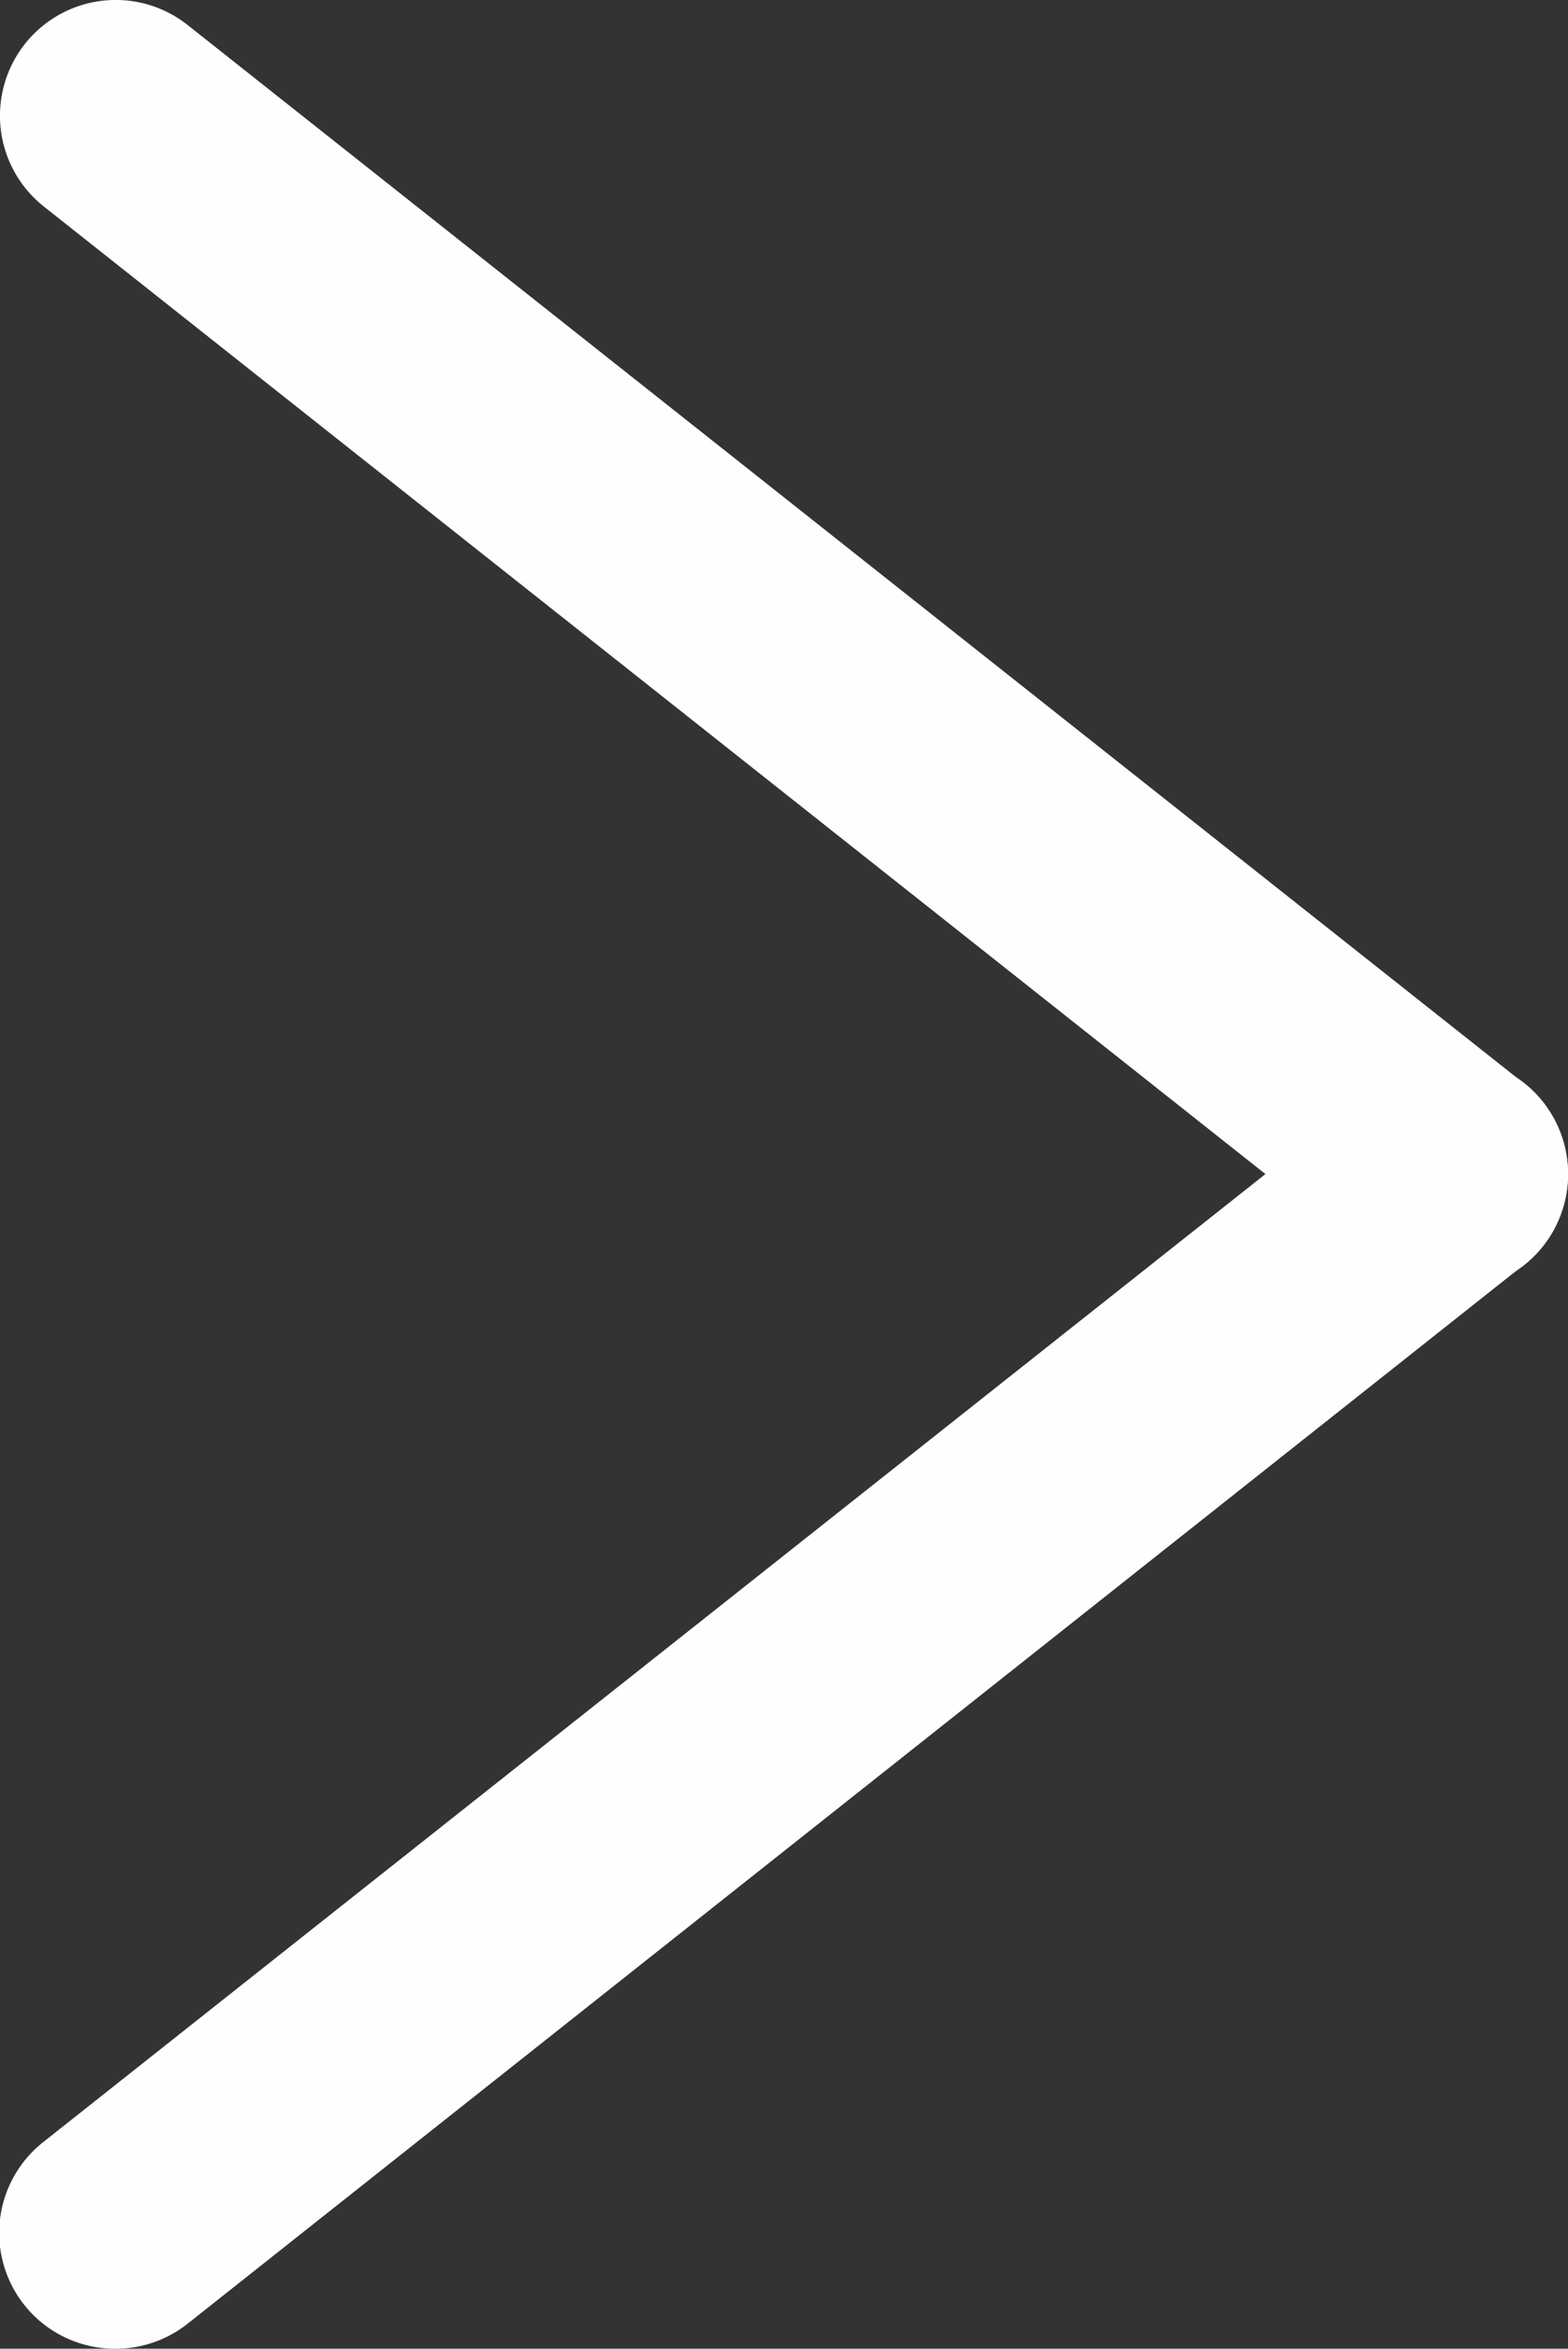 <svg xmlns="http://www.w3.org/2000/svg" viewBox="0 0 27.1 40.58"><rect x="0" y="0" width="27.1" height="40.58" fill="#333333" stroke="none"/><defs><style>.cls-1{fill:#fffefe;}</style></defs><title>freccia</title><g id="Livello_2" data-name="Livello 2"><g id="Livello_1-2" data-name="Livello 1"><path class="cls-1" d="M25.1,22.29a2,2,0,0,1-1.24-.43L.76,3.57A2,2,0,0,1,3.24.43l23.1,18.29a2,2,0,0,1-1.24,3.57Z"/><path class="cls-1" d="M2,40.58A2,2,0,0,1,.76,37l23.1-18.29a2,2,0,1,1,2.48,3.14L3.24,40.15A2,2,0,0,1,2,40.58Z"/></g></g></svg>